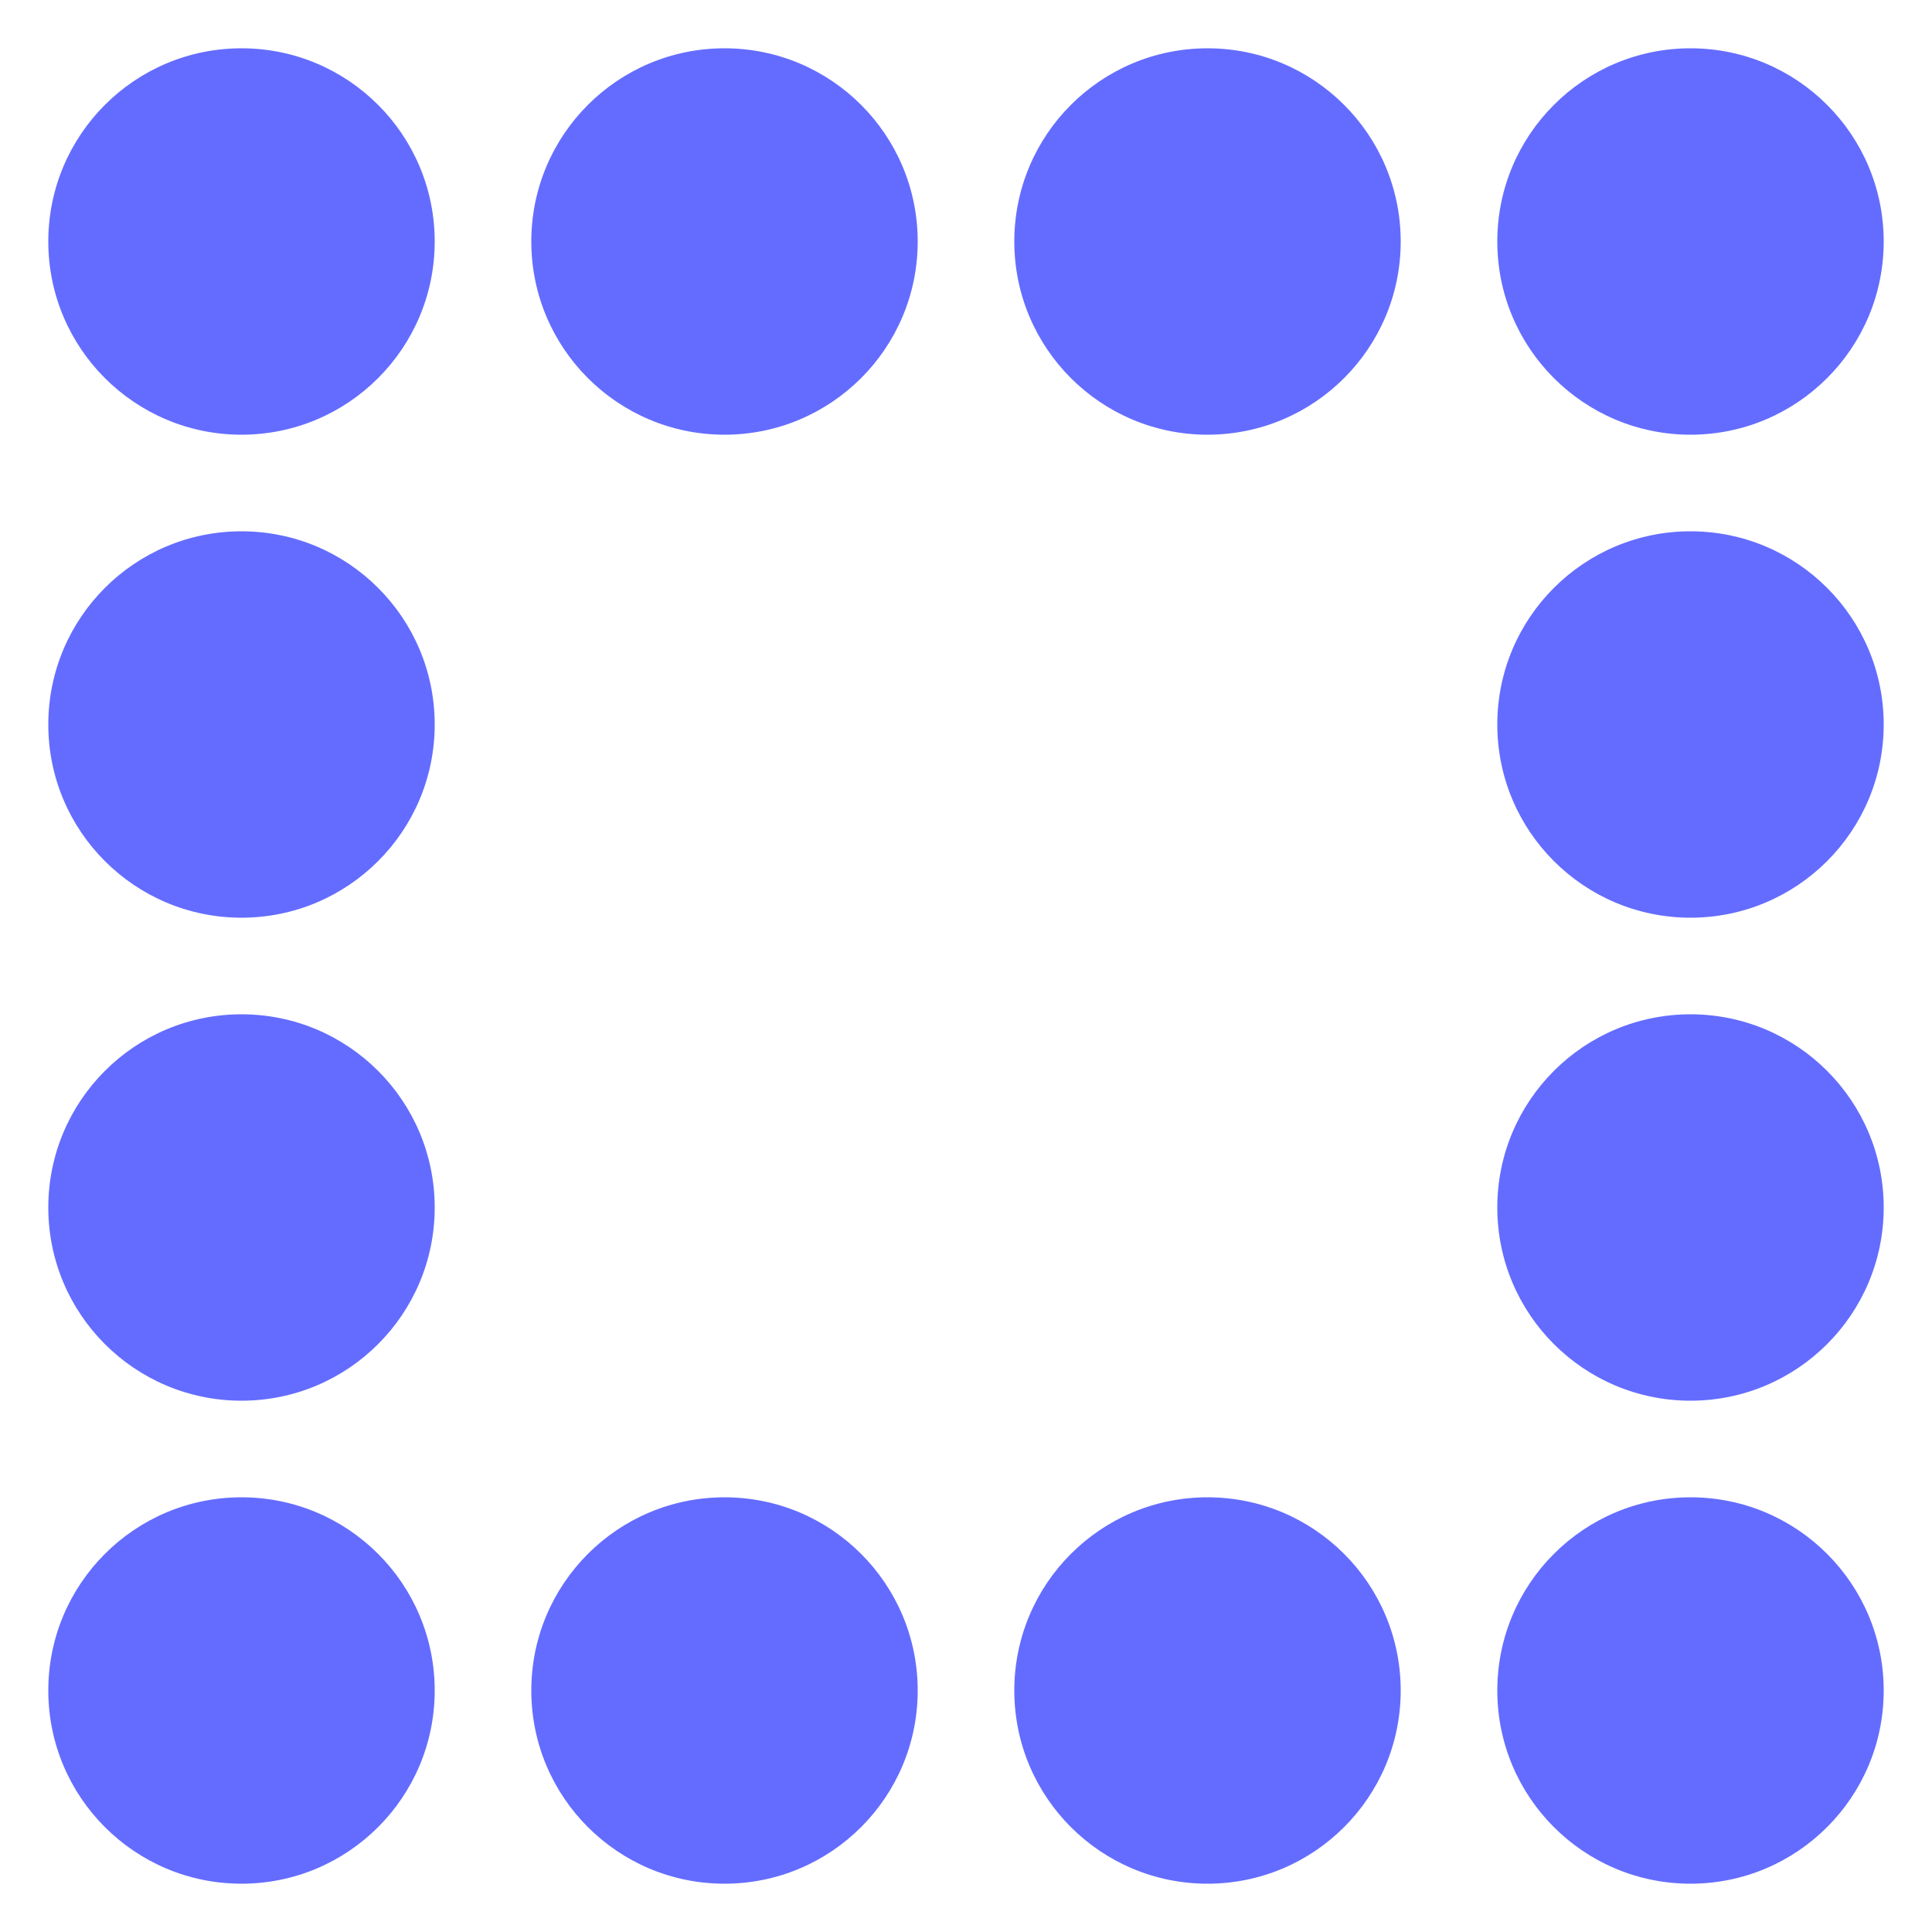 <svg width="40" height="40" viewBox="0 0 40 40" xmlns="http://www.w3.org/2000/svg">
  <style>
    .dot {
      fill: #646cff; /* Default primary color - update this to match your theme */
    }
    @media (prefers-color-scheme: dark) {
      .dot {
        fill: #646cff; /* Dark mode color if needed */
      }
    }
  </style>
  <g>
    <!-- Row 1 -->
    <circle class="dot" cx="5" cy="5" r="4"/>
    <circle class="dot" cx="15" cy="5" r="4"/>
    <circle class="dot" cx="25" cy="5" r="4"/>
    <circle class="dot" cx="35" cy="5" r="4"/>
    
    <!-- Row 2 -->
    <circle class="dot" cx="5" cy="15" r="4"/>
    <!-- Skipped for X pattern: cx="15" cy="15" -->
    <!-- Skipped for X pattern: cx="25" cy="15" -->
    <circle class="dot" cx="35" cy="15" r="4"/>
    
    <!-- Row 3 -->
    <circle class="dot" cx="5" cy="25" r="4"/>
    <!-- Skipped for X pattern: cx="15" cy="25" -->
    <!-- Skipped for X pattern: cx="25" cy="25" -->
    <circle class="dot" cx="35" cy="25" r="4"/>
    
    <!-- Row 4 -->
    <circle class="dot" cx="5" cy="35" r="4"/>
    <circle class="dot" cx="15" cy="35" r="4"/>
    <circle class="dot" cx="25" cy="35" r="4"/>
    <circle class="dot" cx="35" cy="35" r="4"/>
  </g>
</svg> 